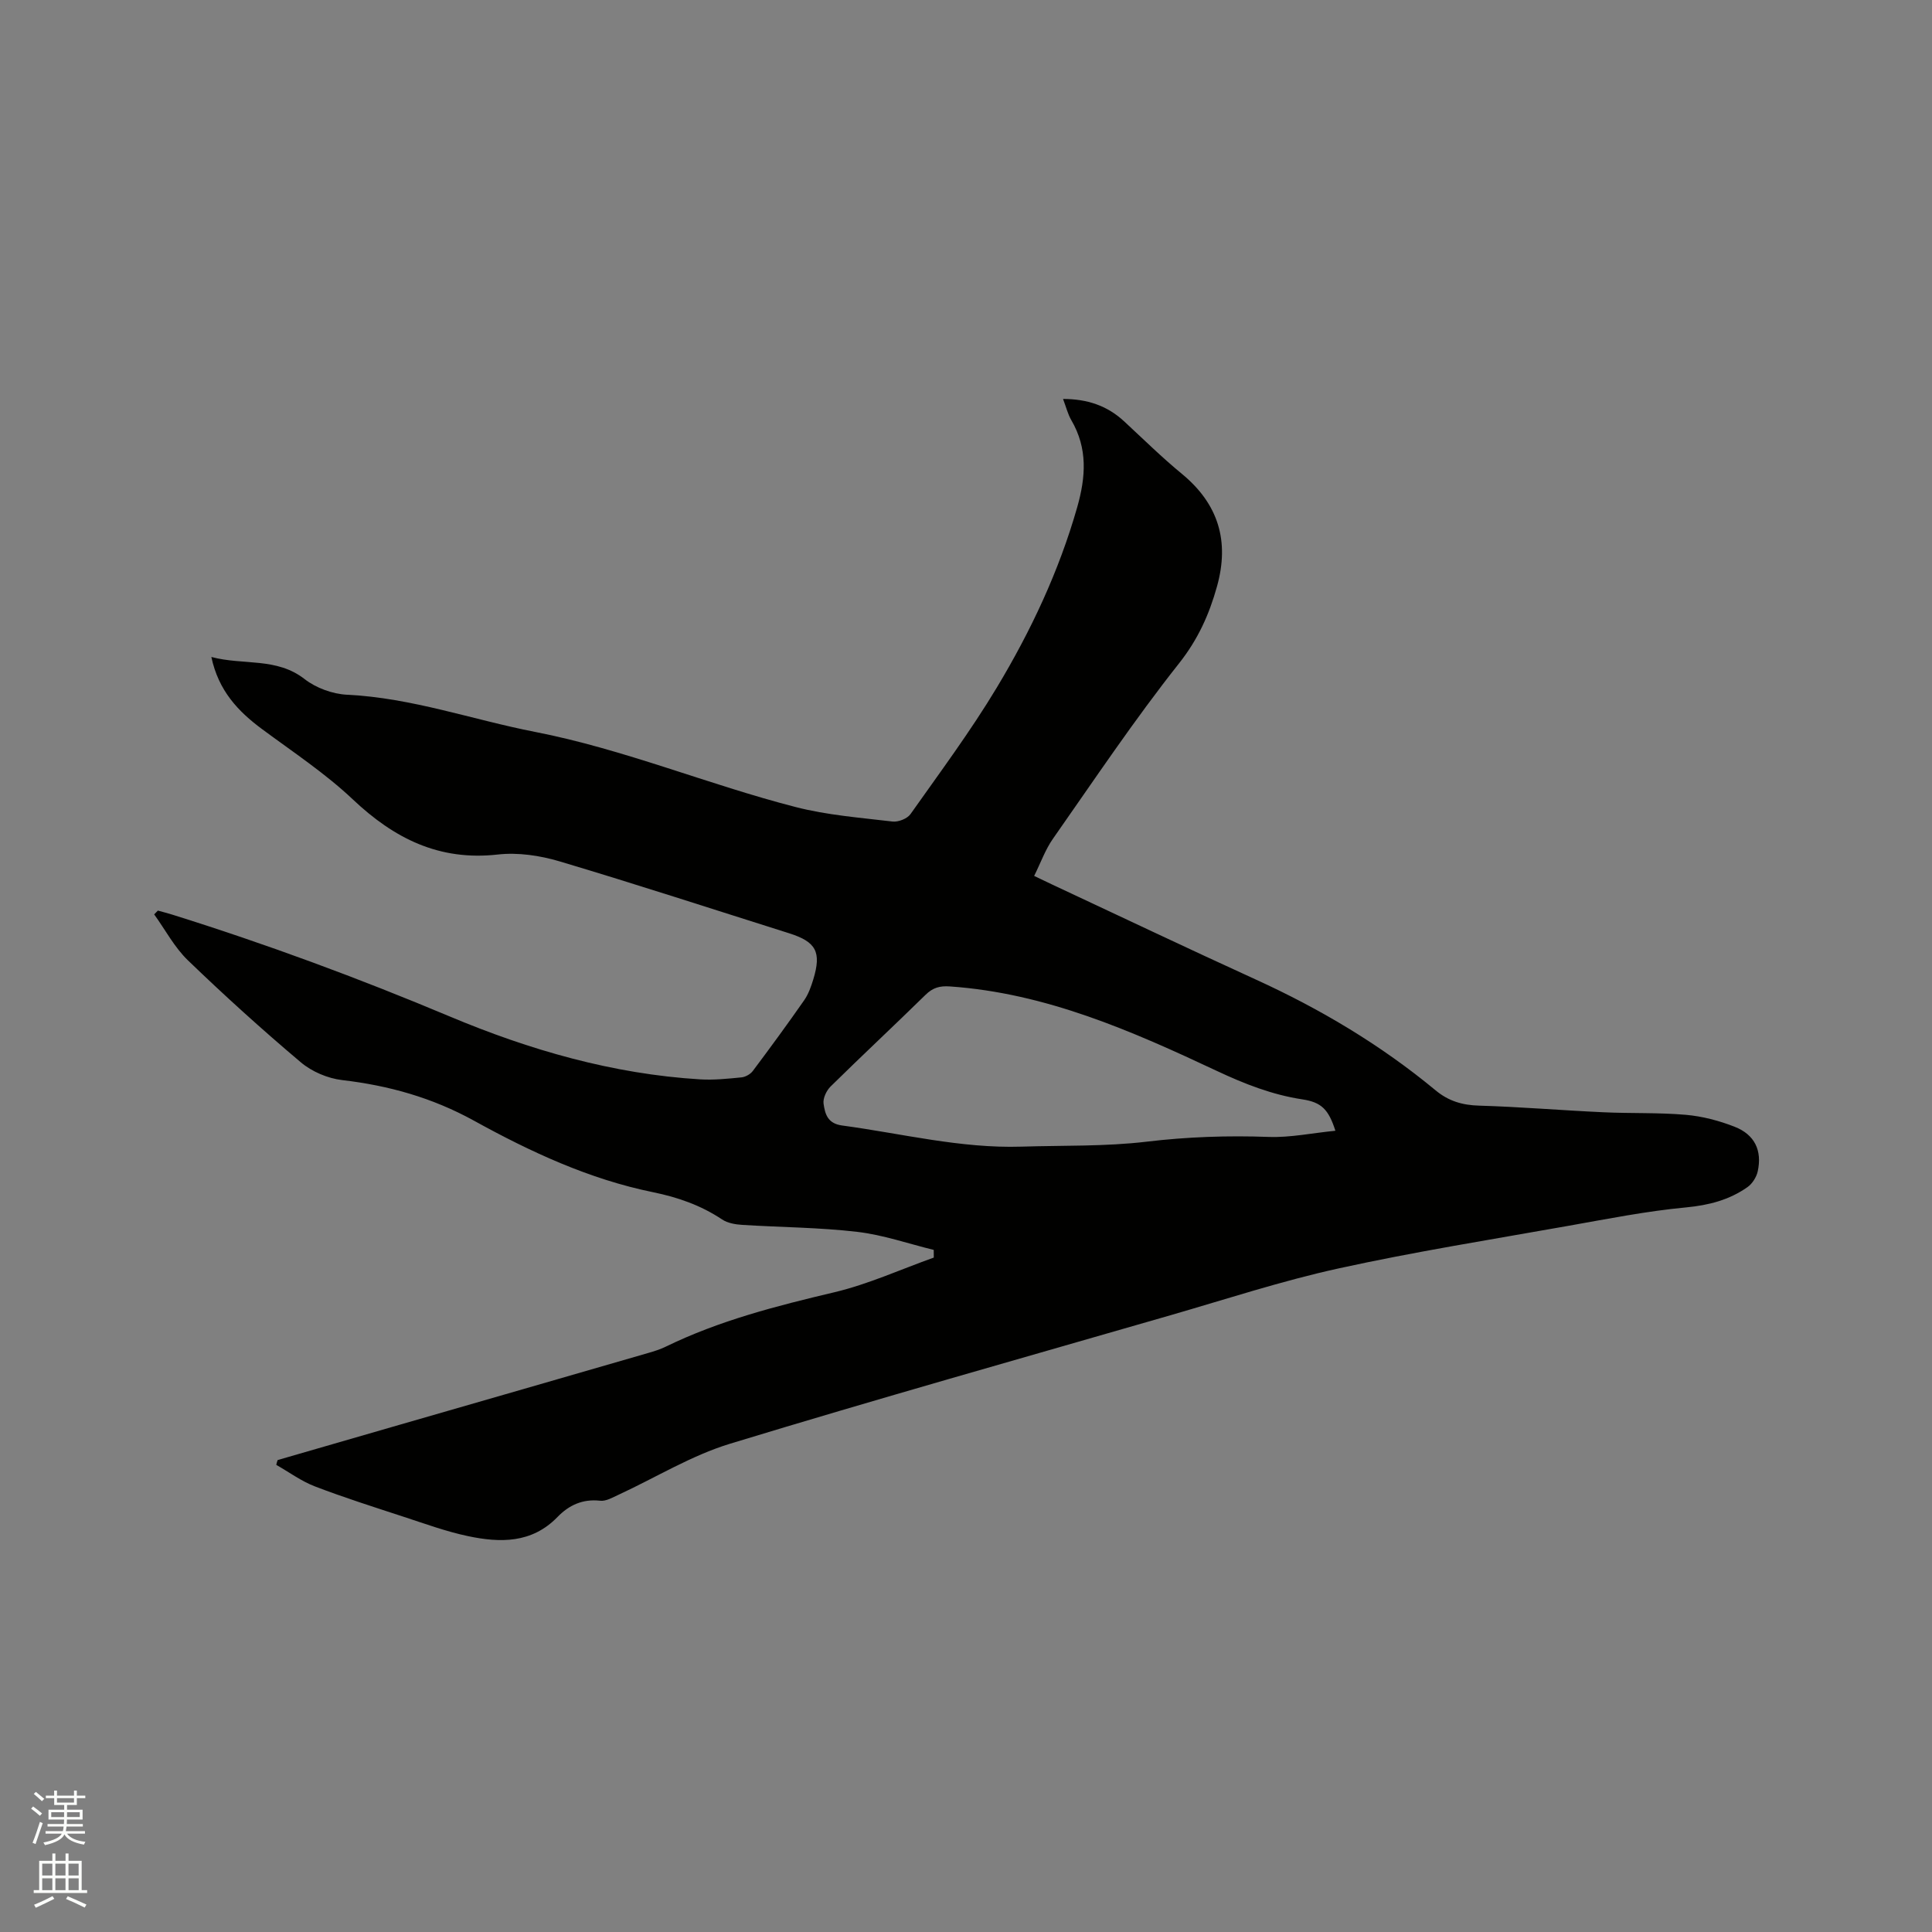 <svg enable-background="new 0 0 400 400" viewBox="0 0 400 400" xmlns="http://www.w3.org/2000/svg"><rect x="0" y="0" width="400" height="400" fill="#808080" stroke="none"/><path d="m6.44 374.46.42-.45c.65.47 1.27.95 1.85 1.44l-.45.49c-.65-.56-1.25-1.06-1.82-1.48m.93 7.33-.63-.26c.55-1.36 1.05-2.8 1.52-4.33.19.1.38.19.59.27-.46 1.29-.95 2.73-1.48 4.32m-.38-10.38.44-.42c.43.34 1.01.82 1.74 1.44l-.49.49c-.53-.51-1.09-1.01-1.69-1.51m2.5.35h1.72v-1.04h.59v1.04h3.52v-1.04h.59v1.04h1.75v.53h-1.75v1.42h-2.03v.97h3.22v2.03h-3.24c0 .35-.01.66-.03.93h3.32v.53h-3.37c-.03.27-.08.58-.15.94h3.96v.53h-3.71c.67.92 1.93 1.48 3.79 1.68-.13.24-.23.44-.29.59-2.13-.38-3.48-1.08-4.04-2.12-.43.97-1.77 1.72-4.03 2.23-.09-.19-.2-.37-.33-.55 2.1-.42 3.37-1.03 3.81-1.83h-3.36v-.53h3.58c.08-.29.13-.61.16-.94h-3.33v-.53h3.39c.02-.27.04-.58.04-.93h-3.23v-2.03h3.25v-.97h-2.07v-1.42h-1.73zm1.12 3.44v1h2.65c.01-.3.02-.44.01-.4v-.25-.35zm1.19-2h3.52v-.91h-3.52zm4.71 2h-2.63v.59c0 .15-.01.28-.01.4h2.64z" fill="#fbfcfa"/><path d="m13.56 383.74h.63v1.52h2.72v6.07h1.13v.6h-11.06v-.6h1.13v-6.07h2.73v-1.52h.63v1.52h2.1v-1.52zm-2.69 8.83.38.56c-1.24.63-2.53 1.25-3.85 1.85-.1-.21-.21-.42-.34-.63 1.36-.55 2.63-1.15 3.81-1.78m-2.13-4.27h2.1v-2.45h-2.1zm0 3.04h2.1v-2.46h-2.1zm2.72-3.04h2.1v-2.45h-2.1zm0 3.04h2.1v-2.46h-2.1zm6.07 3.6c-1.41-.71-2.7-1.3-3.86-1.78l.35-.56c1.45.62 2.75 1.19 3.88 1.72zm-1.25-9.09h-2.1v2.45h2.1zm-2.09 5.49h2.1v-2.46h-2.1z" fill="#fbfcfa"/><path d="m57.48 302.29c8.4-2.43 16.8-4.87 25.2-7.29 17.19-4.96 34.38-9.91 51.56-14.89 1.22-.35 2.44-.74 3.58-1.29 11.11-5.42 22.95-8.44 34.92-11.27 7.04-1.67 13.74-4.74 20.59-7.18 0-.53-.01-1.06-.01-1.59-5.28-1.29-10.5-3.12-15.86-3.74-7.88-.92-15.85-.94-23.78-1.44-1.42-.09-3.03-.36-4.17-1.12-4.39-2.93-9.14-4.59-14.32-5.65-13.2-2.69-25.36-8.35-37.03-14.79-8.65-4.77-17.64-7.29-27.32-8.42-2.99-.35-6.28-1.75-8.57-3.69-8.01-6.76-15.8-13.81-23.35-21.09-2.8-2.7-4.69-6.32-7-9.53.26-.26.51-.52.77-.78.98.27 1.96.52 2.93.82 19.51 6.1 38.63 13.17 57.5 21.1 16.52 6.94 33.75 11.92 51.83 13.02 2.83.17 5.71-.13 8.55-.41.83-.08 1.85-.65 2.35-1.31 3.62-4.83 7.19-9.7 10.64-14.65.89-1.28 1.44-2.84 1.9-4.35 1.72-5.66.57-7.76-4.99-9.52-15.85-5-31.65-10.16-47.57-14.9-4.06-1.21-8.61-1.88-12.78-1.41-12.13 1.36-21.44-3.32-30.01-11.42-5.73-5.41-12.42-9.83-18.79-14.55-4.98-3.69-9.01-7.95-10.49-14.93 6.65 1.77 13.48.03 19.31 4.58 2.37 1.85 5.79 3.09 8.8 3.24 13.38.64 25.92 5.16 38.89 7.69 18.47 3.6 35.84 10.9 53.97 15.56 6.52 1.68 13.35 2.2 20.06 3 1.19.14 3.05-.59 3.72-1.54 6.1-8.64 12.43-17.15 17.87-26.2 7.04-11.71 12.86-24.06 16.64-37.32 1.79-6.29 2.2-12.19-1.21-18.03-.73-1.25-1.08-2.73-1.72-4.4 4.98 0 9.11 1.37 12.61 4.6 3.97 3.67 7.83 7.48 12 10.91 7.57 6.24 9.88 13.92 7.27 23.29-1.62 5.83-3.94 10.98-7.86 15.94-9.26 11.69-17.57 24.13-26.14 36.36-1.55 2.22-2.48 4.87-3.86 7.65 1.39.67 2.49 1.2 3.6 1.72 14.1 6.59 28.15 13.28 42.31 19.74 13.37 6.1 25.88 13.55 37.2 22.93 2.67 2.22 5.52 3.07 8.99 3.17 8.58.25 17.14.98 25.71 1.37 5.7.27 11.42.04 17.1.53 3.43.3 6.9 1.21 10.11 2.47 4.17 1.63 5.73 4.93 4.79 9.23-.26 1.2-1.12 2.56-2.11 3.26-3.79 2.67-8.01 3.76-12.73 4.21-8.2.77-16.32 2.39-24.45 3.83-15.85 2.82-31.76 5.35-47.48 8.8-11.76 2.58-23.27 6.36-34.86 9.71-30.41 8.78-60.88 17.36-91.15 26.59-8.01 2.44-15.37 7-23.05 10.55-1.23.57-2.62 1.39-3.84 1.25-3.61-.41-6.46.92-8.82 3.36-5.34 5.51-11.92 5.37-18.58 3.96-4.53-.96-8.93-2.58-13.35-4.02-6.13-2.01-12.29-3.96-18.31-6.27-2.82-1.08-5.33-2.95-7.99-4.45.05-.34.17-.67.28-1zm219-68.18c-1.43-4.46-2.91-5.9-6.85-6.5-6.25-.95-11.97-3.2-17.66-5.87-17.64-8.29-35.45-16.14-55.31-17.51-2.1-.15-3.53.26-5.03 1.73-6.5 6.37-13.17 12.59-19.66 18.98-.86.85-1.62 2.45-1.46 3.56.3 2.08.79 4.11 3.83 4.52 12.35 1.66 24.53 4.77 37.12 4.38 8.66-.27 17.39-.01 25.96-1.03 8.46-1.01 16.82-1.29 25.3-.98 4.43.15 8.92-.8 13.76-1.28z" fill="#010100"/></svg>